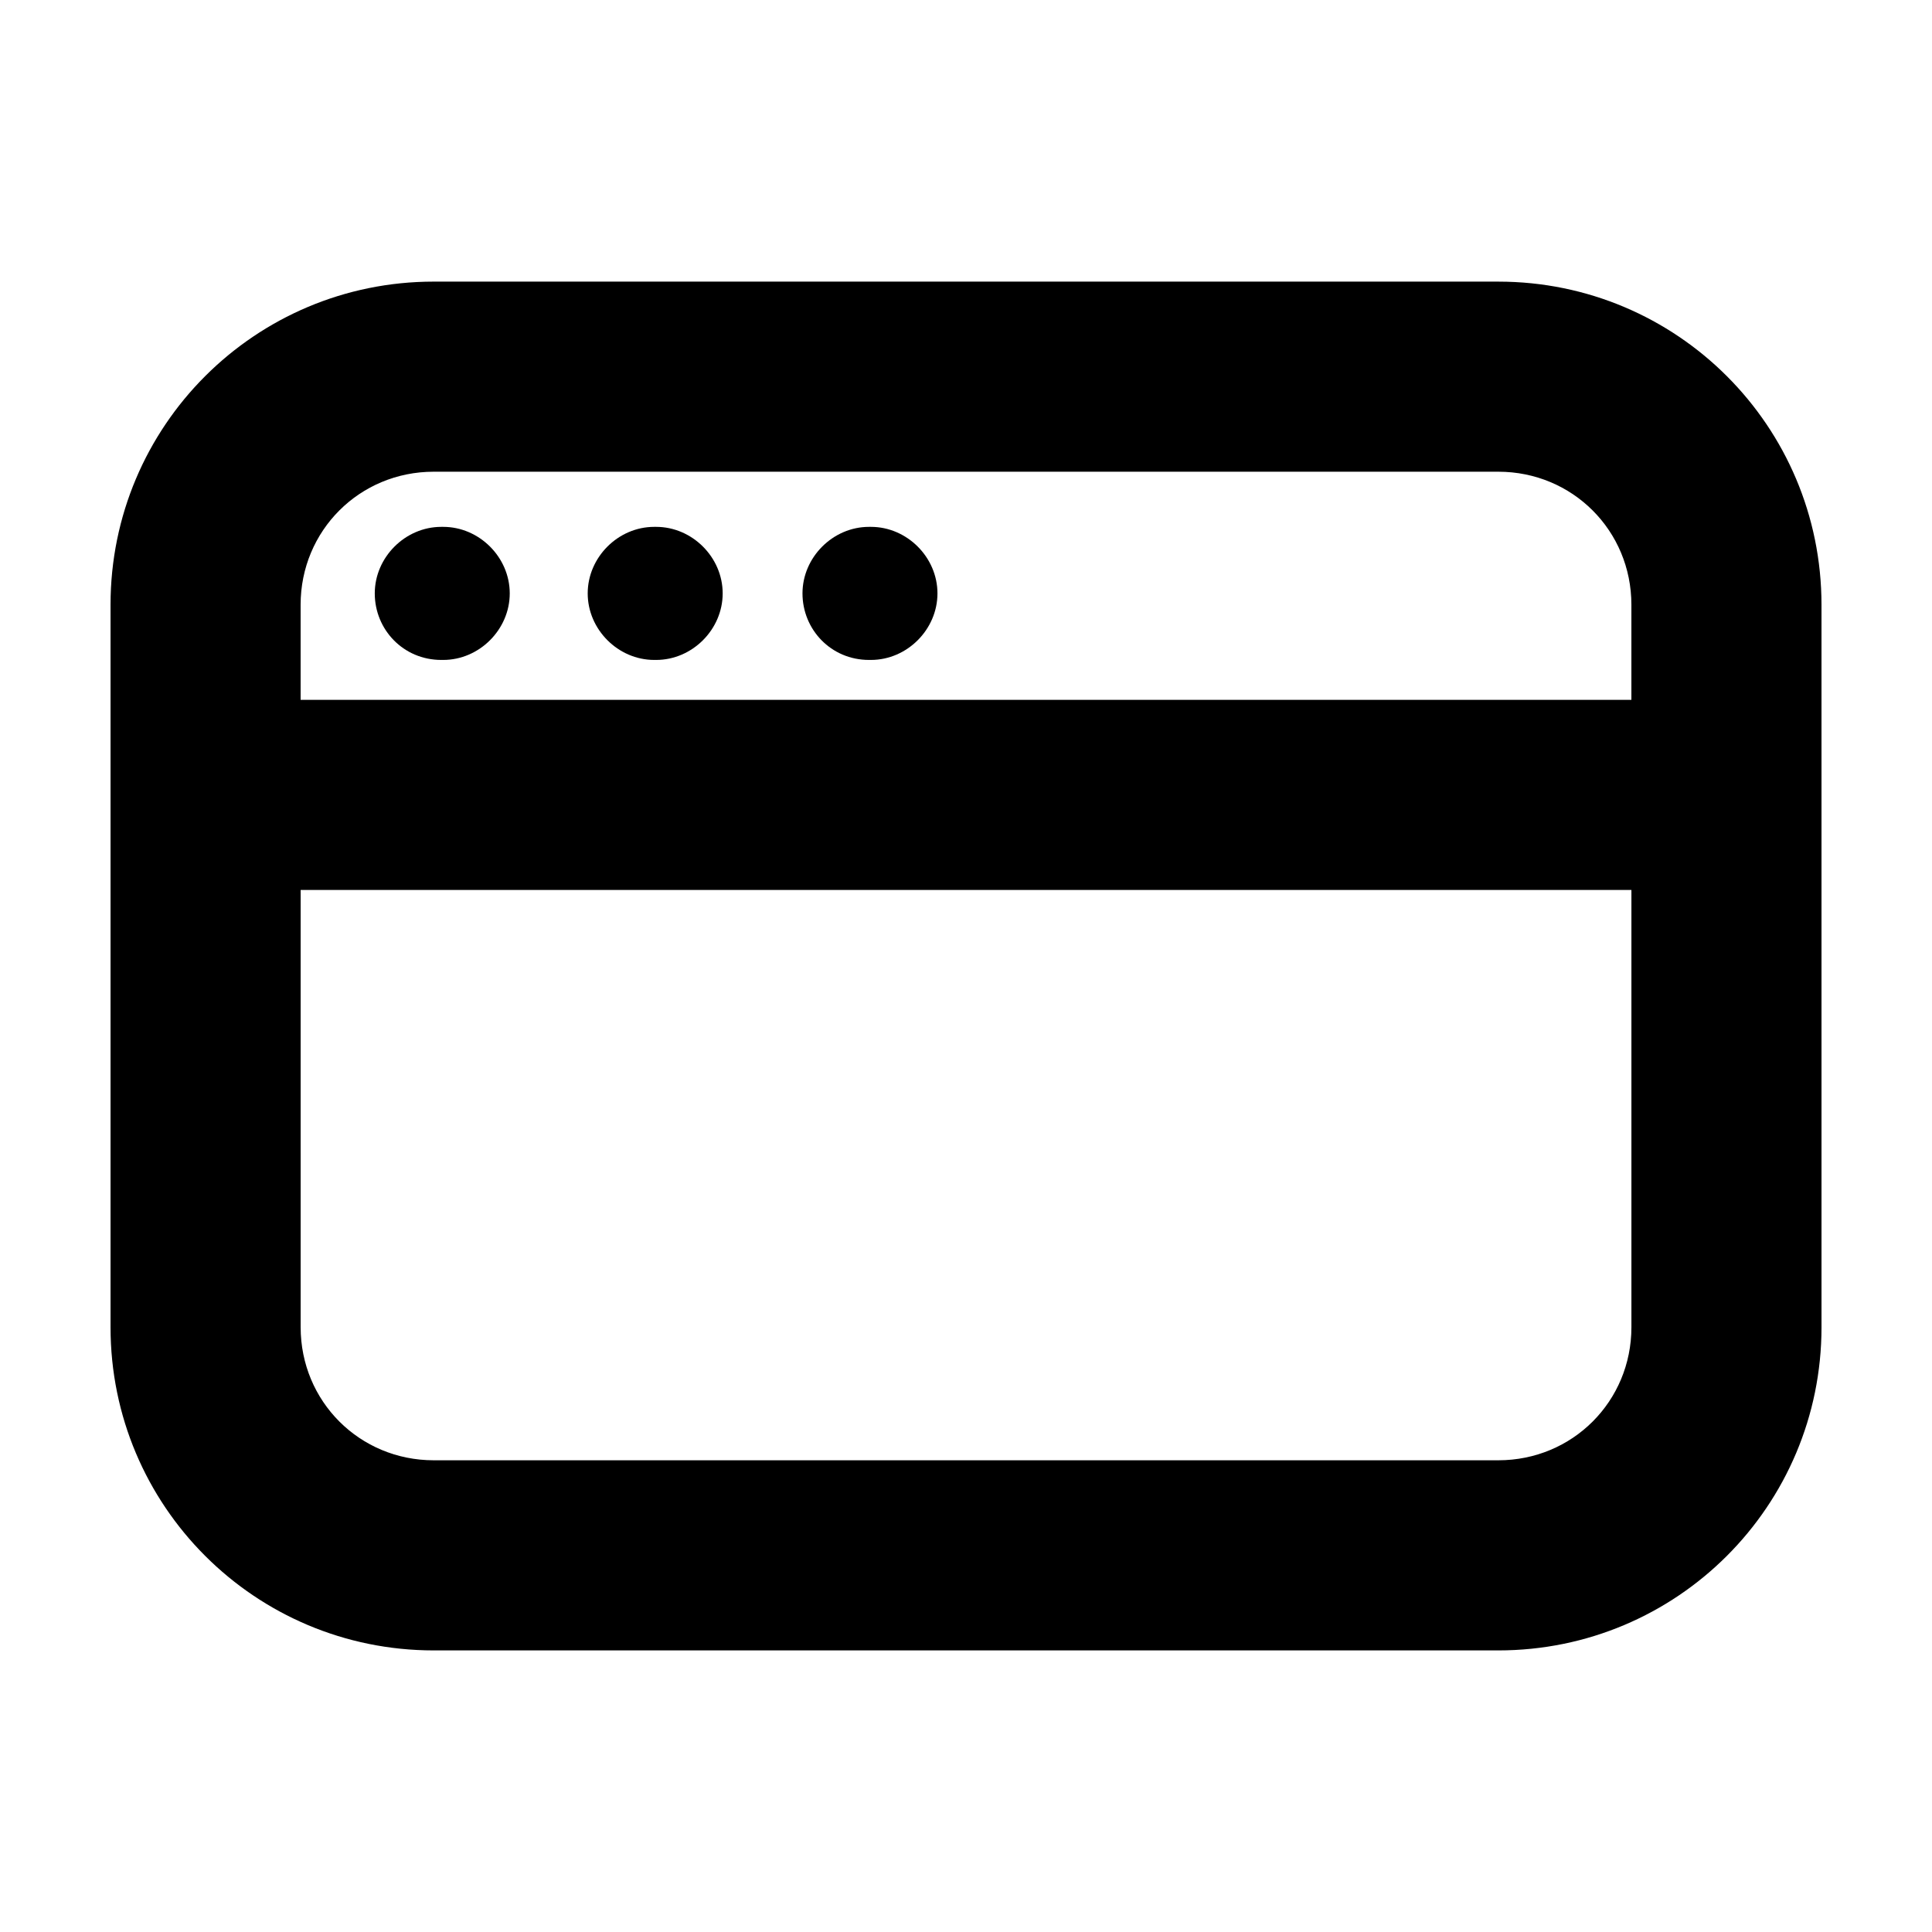 <?xml version="1.0" encoding="UTF-8"?>
<!-- Uploaded to: SVG Find, www.svgrepo.com, Generator: SVG Find Mixer Tools -->
<svg fill="#000000" width="800px" height="800px" version="1.1" viewBox="144 144 512 512" xmlns="http://www.w3.org/2000/svg">
 <g>
  <path d="m541.07 218.63h-282.13c-47.359 0-85.648 38.289-85.648 85.648v191.45c0 47.359 38.289 85.648 85.648 85.648h282.13c47.359 0 85.648-38.289 85.648-85.648l-0.004-191.45c0-47.355-38.289-85.645-85.645-85.645zm-282.13 50.379h282.13c19.648 0 35.266 15.617 35.266 35.266v25.191h-352.67v-25.191c0-19.648 15.621-35.266 35.27-35.266zm282.13 261.98h-282.13c-19.648 0-35.266-15.617-35.266-35.266l-0.004-115.88h352.67v115.88c0 19.648-15.617 35.266-35.266 35.266z"/>
  <path d="m374.3 318.89h0.504c9.574 0 17.633-8.062 17.633-17.633 0-9.574-8.062-17.633-17.633-17.633h-0.504c-9.574 0-17.633 8.062-17.633 17.633 0 9.57 7.555 17.633 17.633 17.633z"/>
  <path d="m317.38 318.89h0.504c9.574 0 17.633-8.062 17.633-17.633 0-9.574-8.062-17.633-17.633-17.633h-0.504c-9.574 0-17.633 8.062-17.633 17.633 0 9.57 8.059 17.633 17.633 17.633z"/>
  <path d="m260.95 318.89h0.504c9.574 0 17.633-8.062 17.633-17.633 0-9.574-8.062-17.633-17.633-17.633h-0.504c-9.574 0-17.633 8.062-17.633 17.633 0 9.57 7.559 17.633 17.633 17.633z"/>
 </g>
</svg>